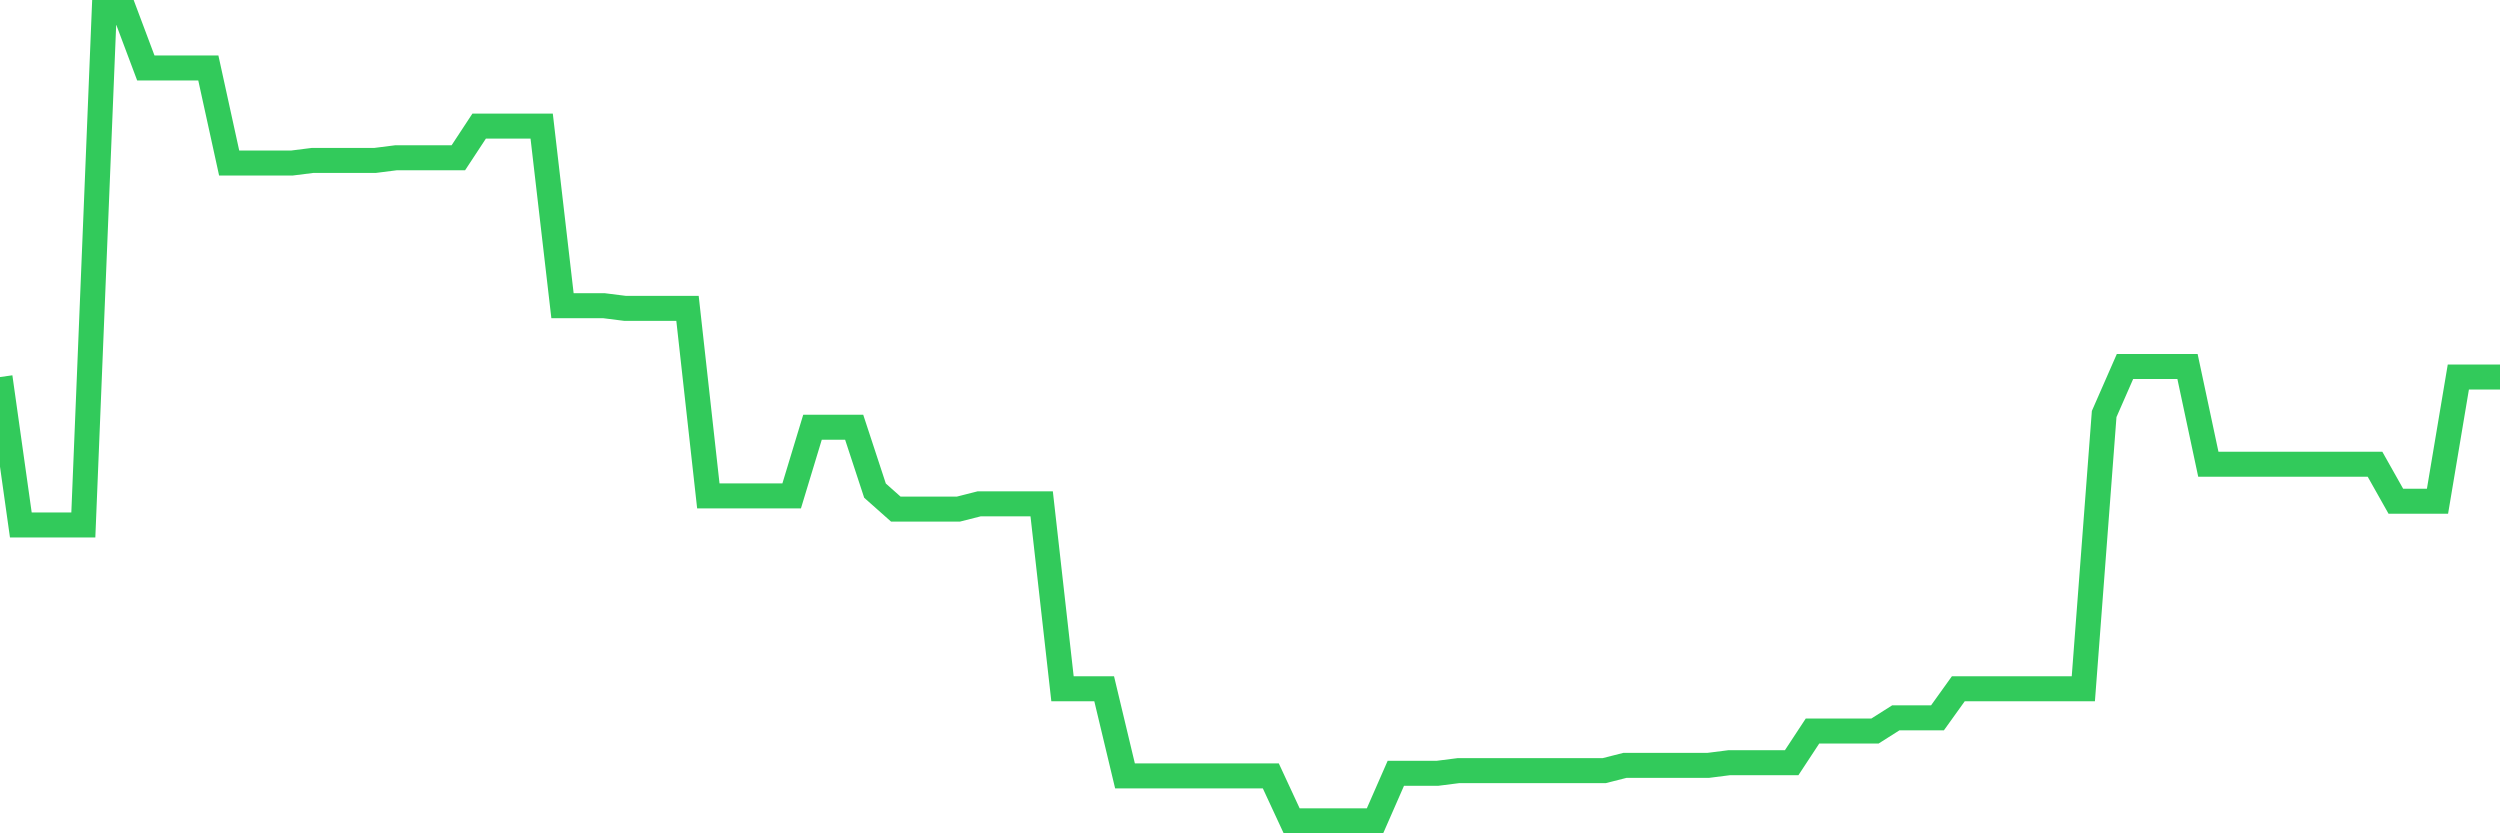 <svg
  xmlns="http://www.w3.org/2000/svg"
  xmlns:xlink="http://www.w3.org/1999/xlink"
  width="120"
  height="40"
  viewBox="0 0 120 40"
  preserveAspectRatio="none"
>
  <polyline
    points="0,18.098 1,25.199 2,25.199 3,25.199 4,25.199 5,0.6 6,0.6 7,3.263 8,3.263 9,3.263 10,3.263 11,7.827 12,7.827 13,7.827 14,7.827 15,7.701 16,7.701 17,7.701 18,7.701 19,7.574 20,7.574 21,7.574 22,7.574 23,6.052 24,6.052 25,6.052 26,6.052 27,14.675 28,14.675 29,14.675 30,14.801 31,14.801 32,14.801 33,14.801 34,23.804 35,23.804 36,23.804 37,23.804 38,23.804 39,20.507 40,20.507 41,20.507 42,23.55 43,24.438 44,24.438 45,24.438 46,24.438 47,24.184 48,24.184 49,24.184 50,24.184 51,33.06 52,33.06 53,33.06 54,37.244 55,37.244 56,37.244 57,37.244 58,37.244 59,37.244 60,37.244 61,37.244 62,39.4 63,39.4 64,39.4 65,39.4 66,39.4 67,37.118 68,37.118 69,37.118 70,36.991 71,36.991 72,36.991 73,36.991 74,36.991 75,36.991 76,36.991 77,36.991 78,36.737 79,36.737 80,36.737 81,36.737 82,36.737 83,36.61 84,36.61 85,36.61 86,36.61 87,35.089 88,35.089 89,35.089 90,35.089 91,34.455 92,34.455 93,34.455 94,33.06 95,33.06 96,33.06 97,33.06 98,33.06 99,33.06 100,33.06 101,19.873 102,17.591 103,17.591 104,17.591 105,17.591 106,22.282 107,22.282 108,22.282 109,22.282 110,22.282 111,22.282 112,22.282 113,22.282 114,22.282 115,24.058 116,24.058 117,24.058 118,18.098 119,18.098 120,18.098"
    fill="none"
    stroke="#32ca5b"
    stroke-width="1.2"
  >
  </polyline>
</svg>